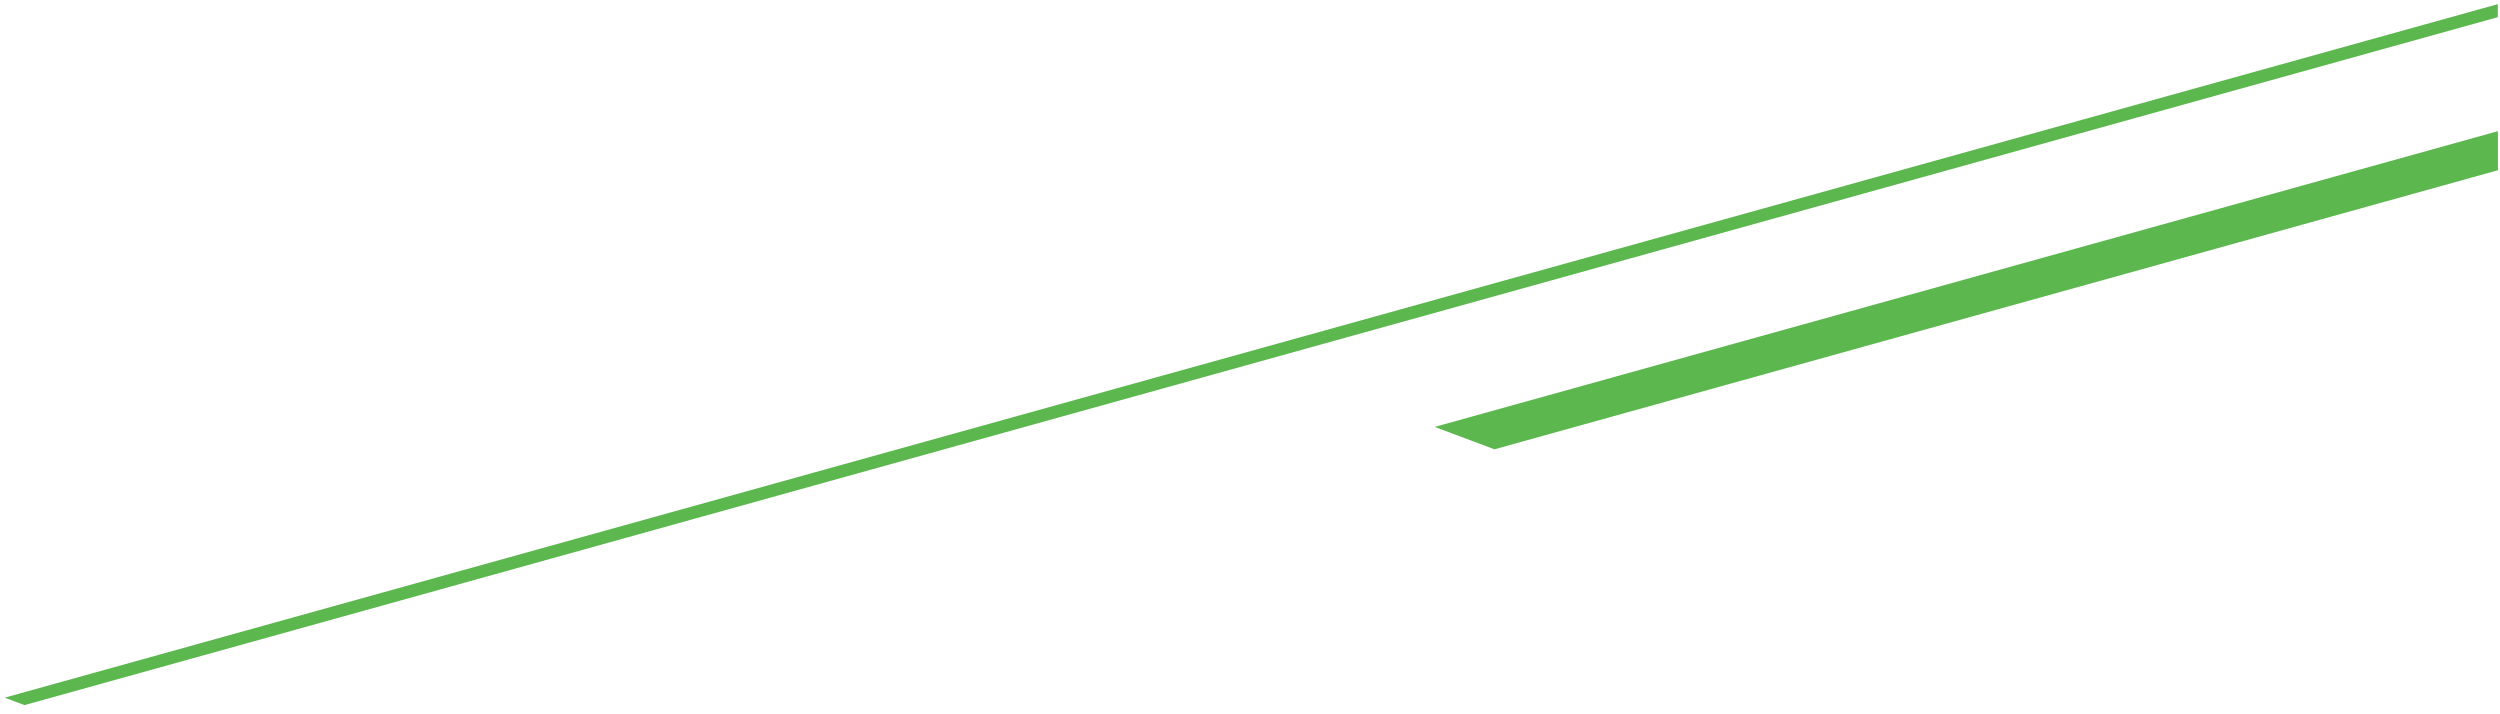 <svg width="259" height="74" viewBox="0 0 259 74" fill="none" xmlns="http://www.w3.org/2000/svg">
<path d="M0.484 72.278L2.537 73.048L258.772 1.778V0.428L0.484 72.278Z" fill="#5CB74F"/>
<path d="M148.633 44.228L154.823 46.548L258.783 17.638V13.588L148.633 44.228Z" fill="#5CB74F"/>
</svg>
